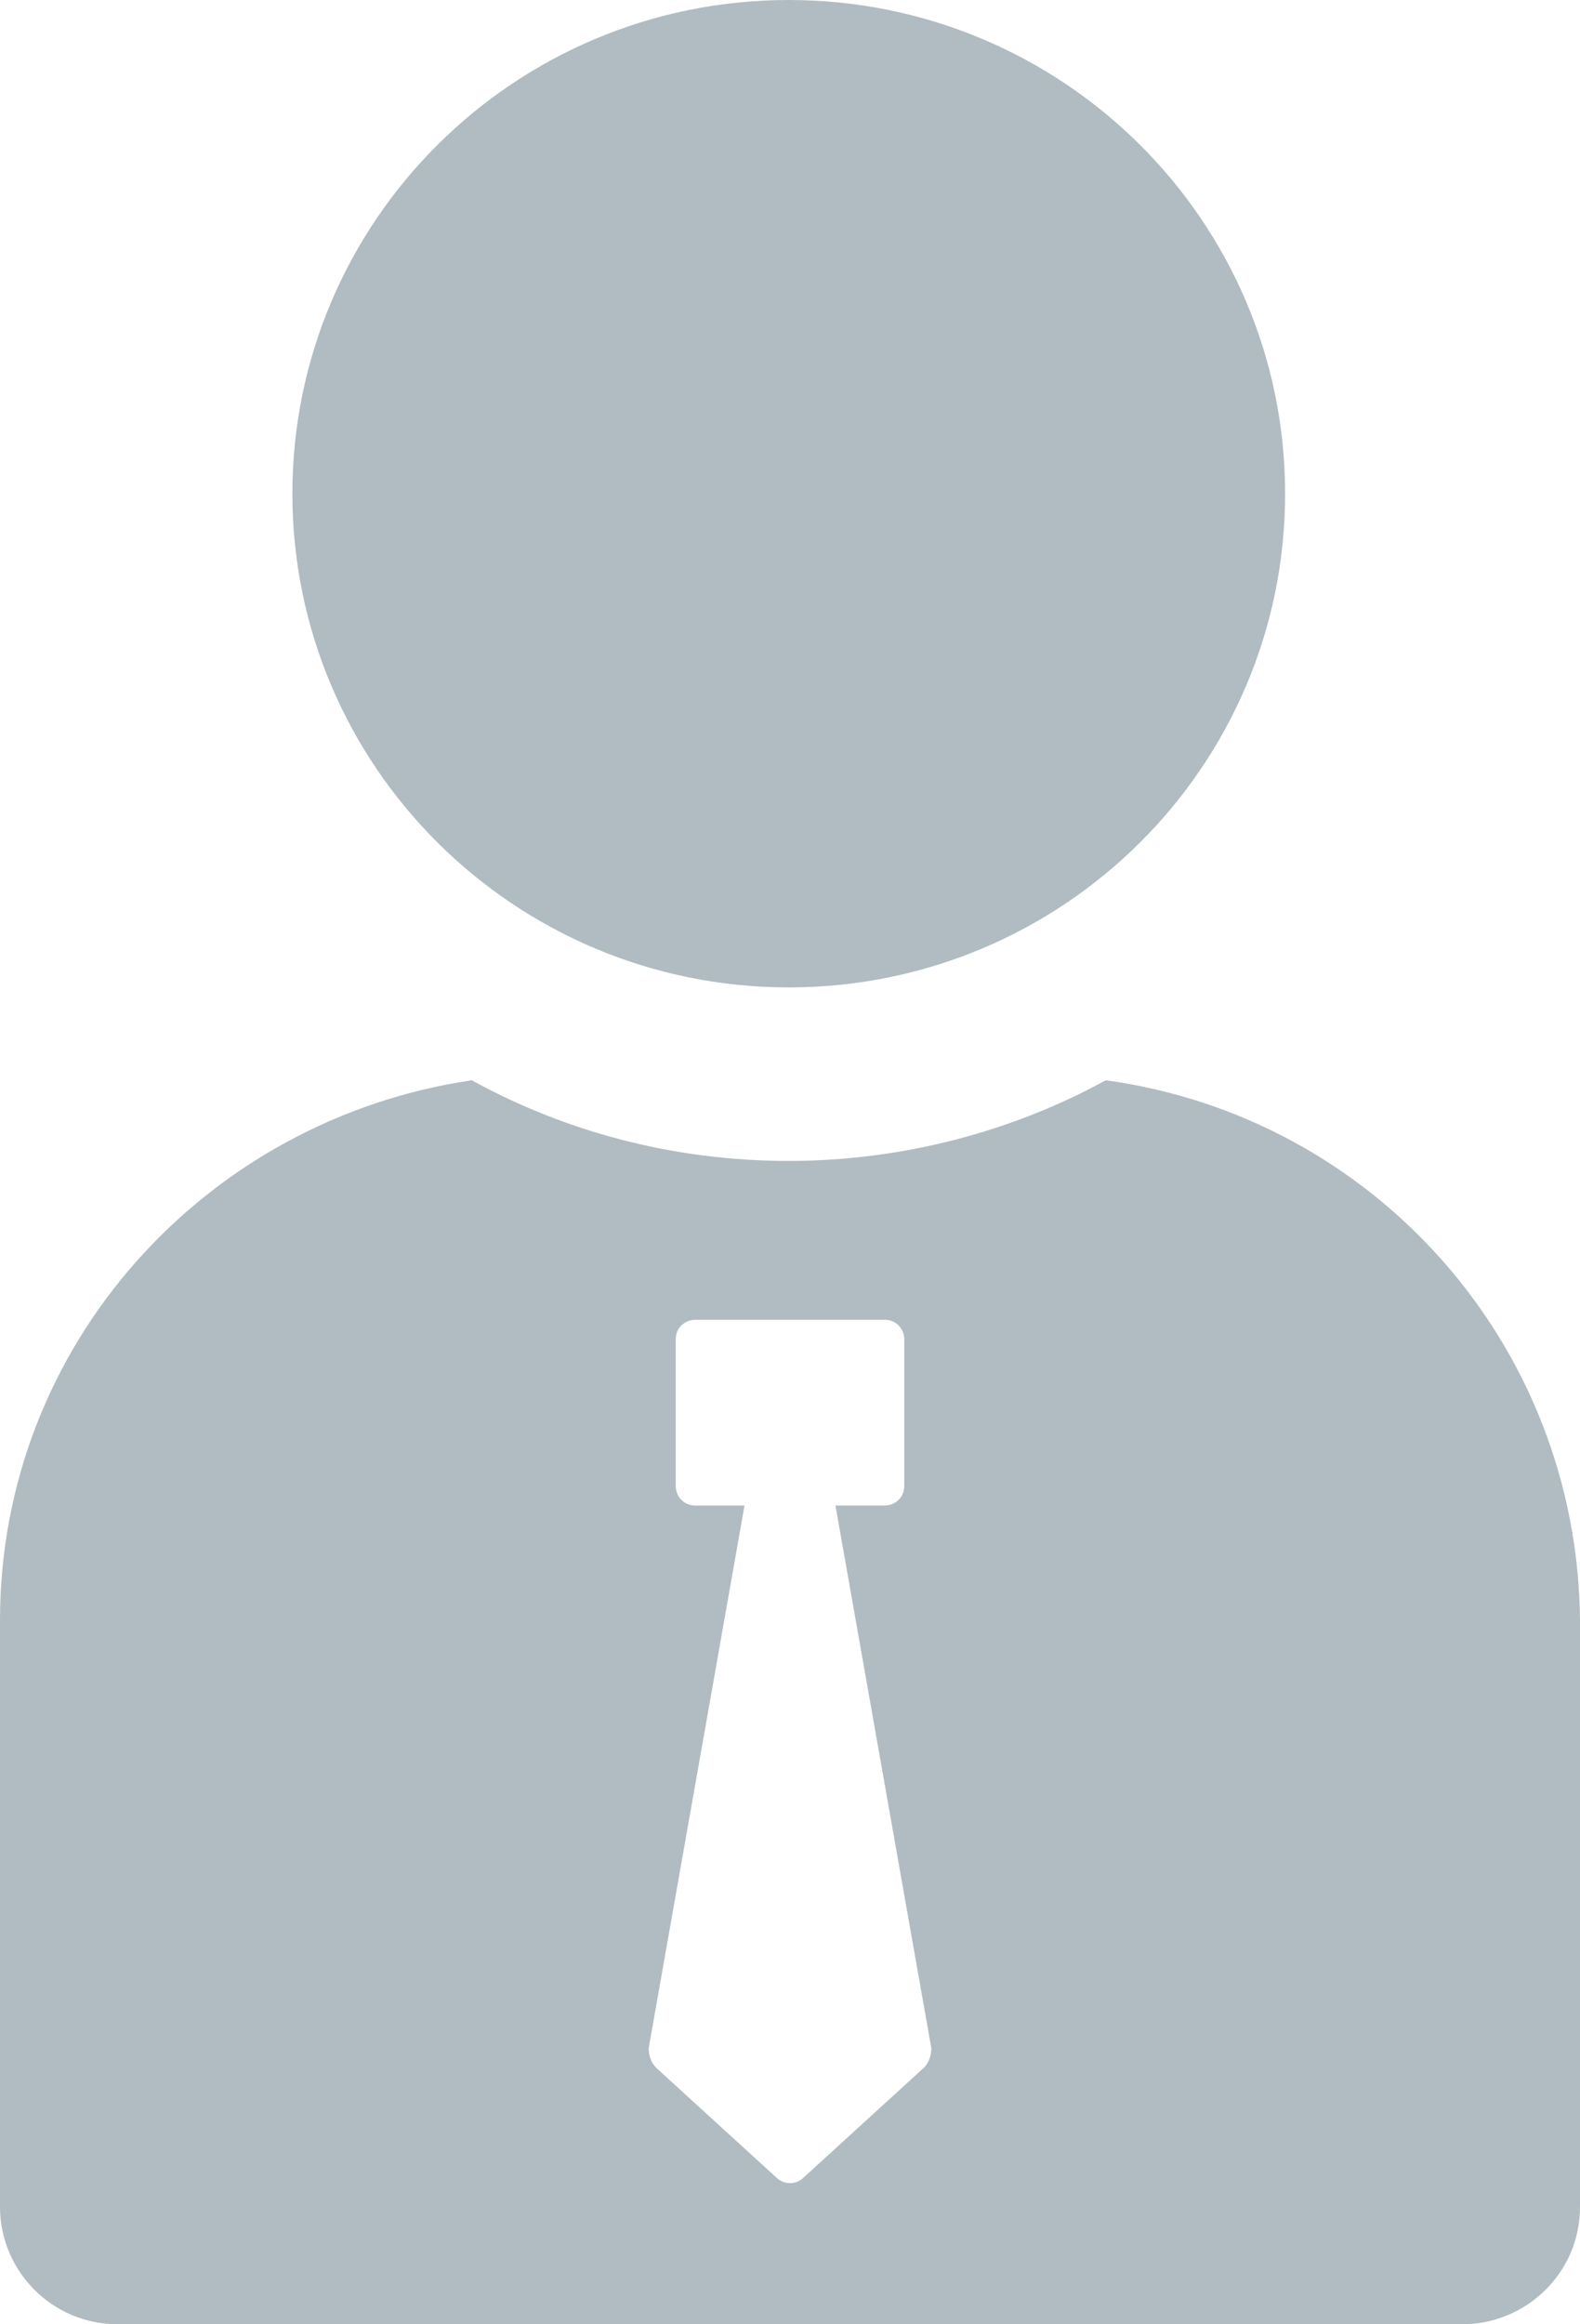 <?xml version="1.0" encoding="UTF-8"?> <svg xmlns="http://www.w3.org/2000/svg" width="34" height="50" viewBox="0 0 34 50" fill="none"> <path d="M27.654 10.62C27.654 16.486 22.872 21.241 16.973 21.241C11.074 21.241 6.292 16.486 6.292 10.62C6.292 4.755 11.074 0 16.973 0C22.872 0 27.654 4.755 27.654 10.62Z" fill="#B0BCC1"></path> <path d="M23.794 23.239C21.785 24.343 19.406 24.974 16.974 24.974C14.488 24.974 12.162 24.343 10.152 23.239C4.442 24.08 0 28.917 0 34.858V47.476C0 48.843 1.111 50 2.538 50H31.462C32.837 50 34 48.896 34 47.476V34.858C33.947 28.917 29.558 24.027 23.795 23.239H23.794ZM19.882 44.48L17.291 46.845C17.132 47.003 16.868 47.003 16.709 46.845L14.118 44.48C14.012 44.374 13.959 44.217 13.959 44.059L16.021 32.387H14.964C14.7 32.387 14.541 32.177 14.541 31.966V28.811C14.541 28.549 14.752 28.391 14.964 28.391H19.036C19.3 28.391 19.459 28.601 19.459 28.811V31.966C19.459 32.229 19.247 32.387 19.036 32.387H17.978L20.041 44.059C20.041 44.217 19.988 44.374 19.882 44.48H19.882Z" fill="#B0BCC1"></path> </svg> 